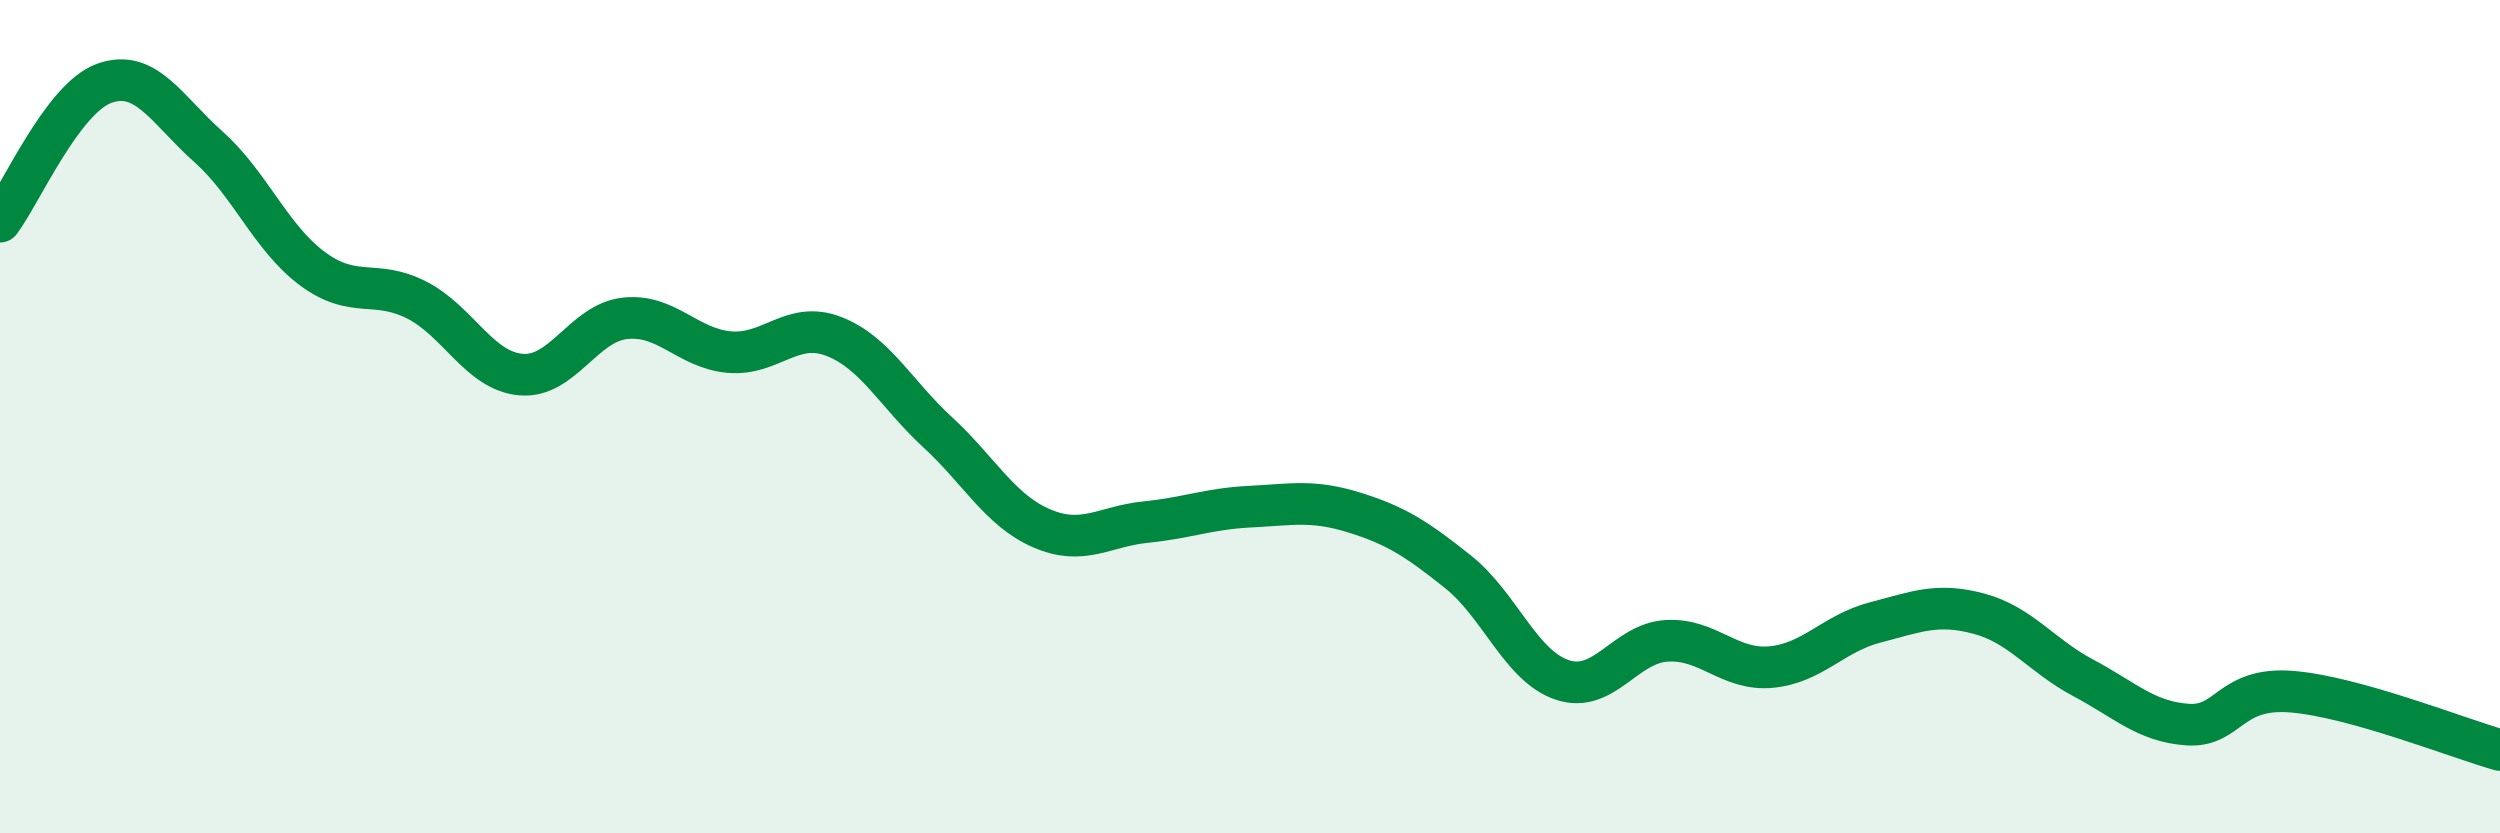 
    <svg width="60" height="20" viewBox="0 0 60 20" xmlns="http://www.w3.org/2000/svg">
      <path
        d="M 0,5.32 C 0.5,4.66 1.5,2.36 2.5,2 C 3.5,1.64 4,2.63 5,3.52 C 6,4.41 6.5,5.71 7.5,6.45 C 8.5,7.19 9,6.69 10,7.2 C 11,7.71 11.5,8.9 12.5,8.99 C 13.5,9.08 14,7.75 15,7.64 C 16,7.53 16.5,8.36 17.5,8.45 C 18.5,8.54 19,7.69 20,8.07 C 21,8.45 21.5,9.45 22.5,10.37 C 23.5,11.29 24,12.25 25,12.68 C 26,13.11 26.5,12.63 27.5,12.53 C 28.5,12.43 29,12.21 30,12.16 C 31,12.11 31.5,11.99 32.5,12.3 C 33.5,12.61 34,12.93 35,13.73 C 36,14.53 36.5,15.99 37.5,16.32 C 38.5,16.65 39,15.44 40,15.38 C 41,15.32 41.5,16.1 42.5,16.01 C 43.5,15.92 44,15.2 45,14.94 C 46,14.68 46.5,14.46 47.5,14.73 C 48.5,15 49,15.74 50,16.27 C 51,16.8 51.5,17.32 52.5,17.39 C 53.5,17.46 53.5,16.48 55,16.6 C 56.5,16.72 59,17.72 60,18L60 20L0 20Z"
        fill="#008740"
        opacity="0.1"
        stroke-linecap="round"
        stroke-linejoin="round"
      />
      <path
        d="M 0,5.32 C 0.5,4.66 1.5,2.36 2.5,2 C 3.5,1.64 4,2.63 5,3.52 C 6,4.41 6.5,5.71 7.5,6.45 C 8.5,7.19 9,6.69 10,7.2 C 11,7.71 11.5,8.9 12.5,8.99 C 13.5,9.08 14,7.75 15,7.64 C 16,7.53 16.5,8.36 17.5,8.45 C 18.5,8.54 19,7.69 20,8.07 C 21,8.45 21.5,9.45 22.5,10.37 C 23.5,11.29 24,12.25 25,12.68 C 26,13.11 26.5,12.63 27.5,12.53 C 28.5,12.43 29,12.21 30,12.16 C 31,12.11 31.5,11.99 32.5,12.3 C 33.5,12.61 34,12.93 35,13.73 C 36,14.53 36.5,15.99 37.5,16.32 C 38.5,16.65 39,15.44 40,15.38 C 41,15.32 41.5,16.1 42.5,16.01 C 43.5,15.92 44,15.2 45,14.94 C 46,14.68 46.5,14.46 47.5,14.73 C 48.5,15 49,15.74 50,16.27 C 51,16.8 51.5,17.32 52.5,17.39 C 53.5,17.46 53.5,16.48 55,16.6 C 56.5,16.72 59,17.72 60,18"
        stroke="#008740"
        stroke-width="1"
        fill="none"
        stroke-linecap="round"
        stroke-linejoin="round"
      />
    </svg>
  